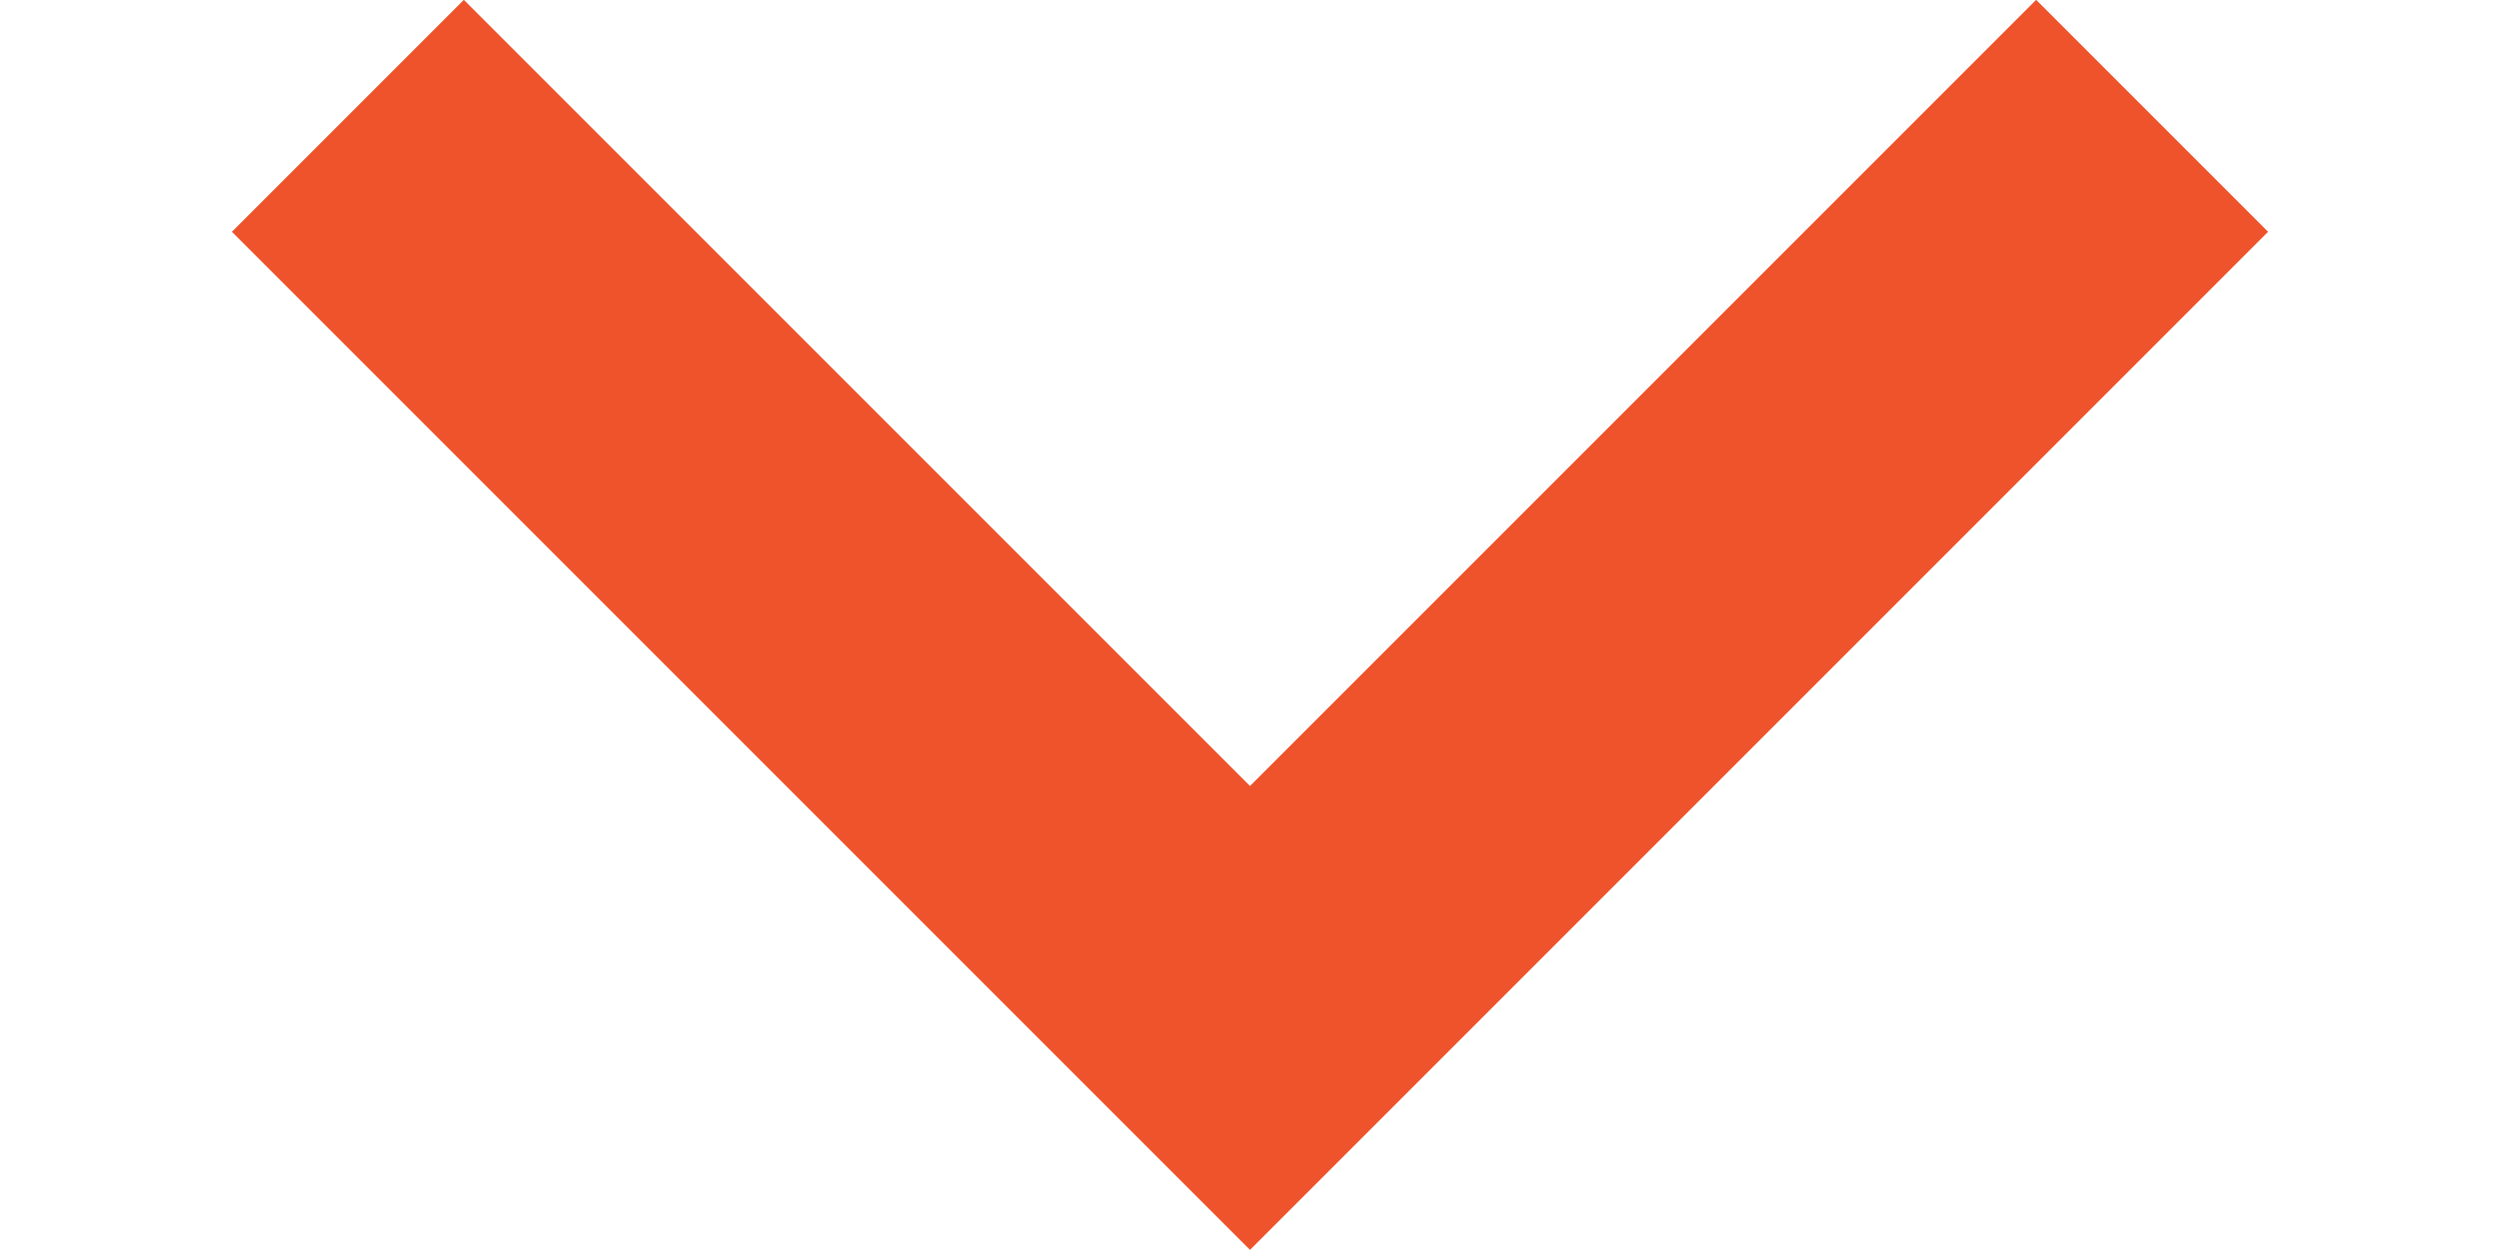 <svg xmlns="http://www.w3.org/2000/svg" width="12" height="6" viewBox="0 0 12.414 7.621">
  <path id="Path_1172" data-name="Path 1172" class="cls-1" d="M814.781,8475l5.5,5.5,5.5-5.5" transform="translate(-814.074 -8474.294)" fill="none" stroke-width="2" stroke="#ee532b"/>
</svg>

